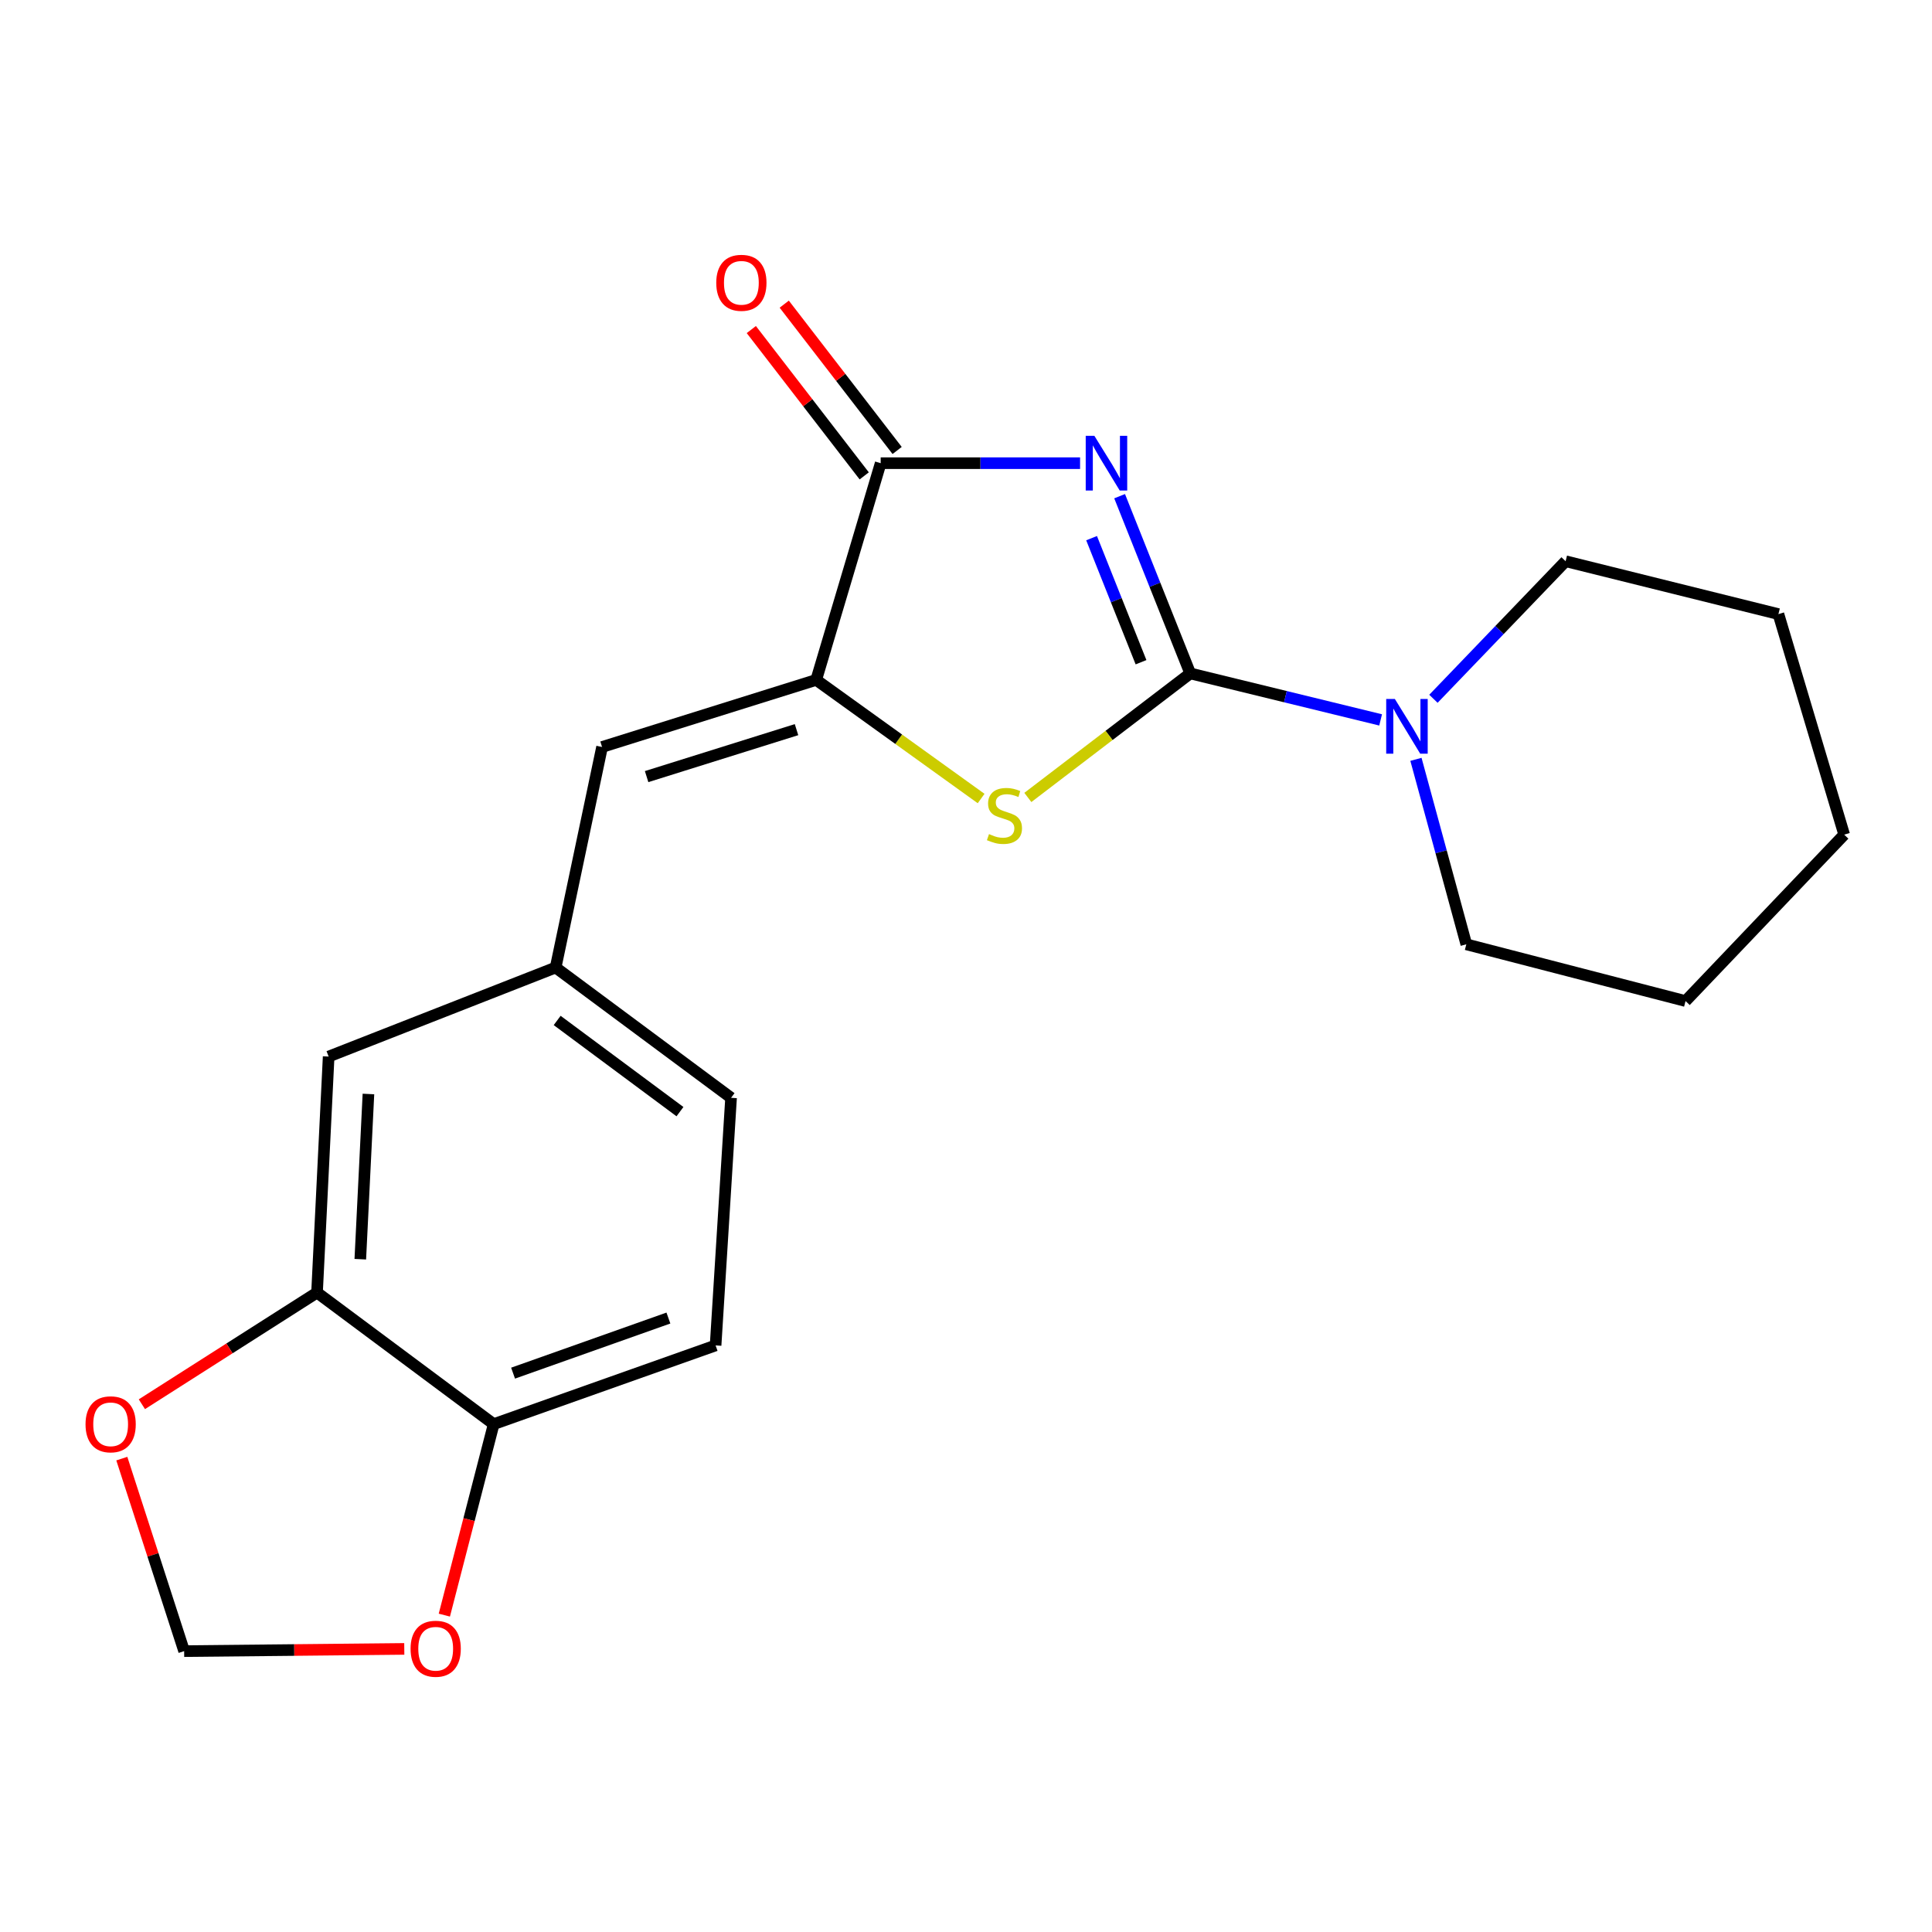 <?xml version='1.0' encoding='iso-8859-1'?>
<svg version='1.1' baseProfile='full'
              xmlns='http://www.w3.org/2000/svg'
                      xmlns:rdkit='http://www.rdkit.org/xml'
                      xmlns:xlink='http://www.w3.org/1999/xlink'
                  xml:space='preserve'
width='1000px' height='1000px' viewBox='0 0 1000 1000'>
<!-- END OF HEADER -->
<rect style='opacity:1.0;fill:#FFFFFF;stroke:none' width='1000' height='1000' x='0' y='0'> </rect>
<path class='bond-0' d='M 579.514,256.828 L 597.791,302.694' style='fill:none;fill-rule:evenodd;stroke:#0000FF;stroke-width:6px;stroke-linecap:butt;stroke-linejoin:miter;stroke-opacity:1' />
<path class='bond-0' d='M 597.791,302.694 L 616.068,348.561' style='fill:none;fill-rule:evenodd;stroke:#000000;stroke-width:6px;stroke-linecap:butt;stroke-linejoin:miter;stroke-opacity:1' />
<path class='bond-0' d='M 565.006,278.554 L 577.799,310.661' style='fill:none;fill-rule:evenodd;stroke:#0000FF;stroke-width:6px;stroke-linecap:butt;stroke-linejoin:miter;stroke-opacity:1' />
<path class='bond-0' d='M 577.799,310.661 L 590.593,342.767' style='fill:none;fill-rule:evenodd;stroke:#000000;stroke-width:6px;stroke-linecap:butt;stroke-linejoin:miter;stroke-opacity:1' />
<path class='bond-2' d='M 559.043,239.74 L 507.44,239.74' style='fill:none;fill-rule:evenodd;stroke:#0000FF;stroke-width:6px;stroke-linecap:butt;stroke-linejoin:miter;stroke-opacity:1' />
<path class='bond-2' d='M 507.44,239.74 L 455.838,239.74' style='fill:none;fill-rule:evenodd;stroke:#000000;stroke-width:6px;stroke-linecap:butt;stroke-linejoin:miter;stroke-opacity:1' />
<path class='bond-1' d='M 616.068,348.561 L 574.041,380.66' style='fill:none;fill-rule:evenodd;stroke:#000000;stroke-width:6px;stroke-linecap:butt;stroke-linejoin:miter;stroke-opacity:1' />
<path class='bond-1' d='M 574.041,380.66 L 532.013,412.759' style='fill:none;fill-rule:evenodd;stroke:#CCCC00;stroke-width:6px;stroke-linecap:butt;stroke-linejoin:miter;stroke-opacity:1' />
<path class='bond-4' d='M 616.068,348.561 L 665.339,360.592' style='fill:none;fill-rule:evenodd;stroke:#000000;stroke-width:6px;stroke-linecap:butt;stroke-linejoin:miter;stroke-opacity:1' />
<path class='bond-4' d='M 665.339,360.592 L 714.61,372.624' style='fill:none;fill-rule:evenodd;stroke:#0000FF;stroke-width:6px;stroke-linecap:butt;stroke-linejoin:miter;stroke-opacity:1' />
<path class='bond-21' d='M 507.828,413.315 L 465.148,382.618' style='fill:none;fill-rule:evenodd;stroke:#CCCC00;stroke-width:6px;stroke-linecap:butt;stroke-linejoin:miter;stroke-opacity:1' />
<path class='bond-21' d='M 465.148,382.618 L 422.469,351.92' style='fill:none;fill-rule:evenodd;stroke:#000000;stroke-width:6px;stroke-linecap:butt;stroke-linejoin:miter;stroke-opacity:1' />
<path class='bond-3' d='M 455.838,239.74 L 422.469,351.92' style='fill:none;fill-rule:evenodd;stroke:#000000;stroke-width:6px;stroke-linecap:butt;stroke-linejoin:miter;stroke-opacity:1' />
<path class='bond-11' d='M 464.357,233.166 L 435.137,195.299' style='fill:none;fill-rule:evenodd;stroke:#000000;stroke-width:6px;stroke-linecap:butt;stroke-linejoin:miter;stroke-opacity:1' />
<path class='bond-11' d='M 435.137,195.299 L 405.918,157.432' style='fill:none;fill-rule:evenodd;stroke:#FF0000;stroke-width:6px;stroke-linecap:butt;stroke-linejoin:miter;stroke-opacity:1' />
<path class='bond-11' d='M 447.319,246.313 L 418.099,208.446' style='fill:none;fill-rule:evenodd;stroke:#000000;stroke-width:6px;stroke-linecap:butt;stroke-linejoin:miter;stroke-opacity:1' />
<path class='bond-11' d='M 418.099,208.446 L 388.88,170.578' style='fill:none;fill-rule:evenodd;stroke:#FF0000;stroke-width:6px;stroke-linecap:butt;stroke-linejoin:miter;stroke-opacity:1' />
<path class='bond-5' d='M 422.469,351.92 L 311.628,386.639' style='fill:none;fill-rule:evenodd;stroke:#000000;stroke-width:6px;stroke-linecap:butt;stroke-linejoin:miter;stroke-opacity:1' />
<path class='bond-5' d='M 412.276,377.664 L 334.687,401.968' style='fill:none;fill-rule:evenodd;stroke:#000000;stroke-width:6px;stroke-linecap:butt;stroke-linejoin:miter;stroke-opacity:1' />
<path class='bond-16' d='M 732.889,393.034 L 745.925,440.906' style='fill:none;fill-rule:evenodd;stroke:#0000FF;stroke-width:6px;stroke-linecap:butt;stroke-linejoin:miter;stroke-opacity:1' />
<path class='bond-16' d='M 745.925,440.906 L 758.962,488.777' style='fill:none;fill-rule:evenodd;stroke:#000000;stroke-width:6px;stroke-linecap:butt;stroke-linejoin:miter;stroke-opacity:1' />
<path class='bond-17' d='M 741.939,361.691 L 776.15,326.092' style='fill:none;fill-rule:evenodd;stroke:#0000FF;stroke-width:6px;stroke-linecap:butt;stroke-linejoin:miter;stroke-opacity:1' />
<path class='bond-17' d='M 776.15,326.092 L 810.36,290.492' style='fill:none;fill-rule:evenodd;stroke:#000000;stroke-width:6px;stroke-linecap:butt;stroke-linejoin:miter;stroke-opacity:1' />
<path class='bond-9' d='M 311.628,386.639 L 287.597,500.792' style='fill:none;fill-rule:evenodd;stroke:#000000;stroke-width:6px;stroke-linecap:butt;stroke-linejoin:miter;stroke-opacity:1' />
<path class='bond-6' d='M 164.095,669.033 L 170.109,546.87' style='fill:none;fill-rule:evenodd;stroke:#000000;stroke-width:6px;stroke-linecap:butt;stroke-linejoin:miter;stroke-opacity:1' />
<path class='bond-6' d='M 186.491,651.766 L 190.701,566.252' style='fill:none;fill-rule:evenodd;stroke:#000000;stroke-width:6px;stroke-linecap:butt;stroke-linejoin:miter;stroke-opacity:1' />
<path class='bond-8' d='M 164.095,669.033 L 118.766,697.929' style='fill:none;fill-rule:evenodd;stroke:#000000;stroke-width:6px;stroke-linecap:butt;stroke-linejoin:miter;stroke-opacity:1' />
<path class='bond-8' d='M 118.766,697.929 L 73.438,726.826' style='fill:none;fill-rule:evenodd;stroke:#FF0000;stroke-width:6px;stroke-linecap:butt;stroke-linejoin:miter;stroke-opacity:1' />
<path class='bond-23' d='M 164.095,669.033 L 255.532,737.132' style='fill:none;fill-rule:evenodd;stroke:#000000;stroke-width:6px;stroke-linecap:butt;stroke-linejoin:miter;stroke-opacity:1' />
<path class='bond-7' d='M 255.532,737.132 L 370.39,696.387' style='fill:none;fill-rule:evenodd;stroke:#000000;stroke-width:6px;stroke-linecap:butt;stroke-linejoin:miter;stroke-opacity:1' />
<path class='bond-7' d='M 265.566,710.739 L 345.967,682.217' style='fill:none;fill-rule:evenodd;stroke:#000000;stroke-width:6px;stroke-linecap:butt;stroke-linejoin:miter;stroke-opacity:1' />
<path class='bond-10' d='M 255.532,737.132 L 242.759,786.559' style='fill:none;fill-rule:evenodd;stroke:#000000;stroke-width:6px;stroke-linecap:butt;stroke-linejoin:miter;stroke-opacity:1' />
<path class='bond-10' d='M 242.759,786.559 L 229.987,835.986' style='fill:none;fill-rule:evenodd;stroke:#FF0000;stroke-width:6px;stroke-linecap:butt;stroke-linejoin:miter;stroke-opacity:1' />
<path class='bond-12' d='M 63.05,754.98 L 79.182,804.8' style='fill:none;fill-rule:evenodd;stroke:#FF0000;stroke-width:6px;stroke-linecap:butt;stroke-linejoin:miter;stroke-opacity:1' />
<path class='bond-12' d='M 79.182,804.8 L 95.314,854.621' style='fill:none;fill-rule:evenodd;stroke:#000000;stroke-width:6px;stroke-linecap:butt;stroke-linejoin:miter;stroke-opacity:1' />
<path class='bond-13' d='M 287.597,500.792 L 170.109,546.87' style='fill:none;fill-rule:evenodd;stroke:#000000;stroke-width:6px;stroke-linecap:butt;stroke-linejoin:miter;stroke-opacity:1' />
<path class='bond-15' d='M 287.597,500.792 L 378.401,568.222' style='fill:none;fill-rule:evenodd;stroke:#000000;stroke-width:6px;stroke-linecap:butt;stroke-linejoin:miter;stroke-opacity:1' />
<path class='bond-15' d='M 288.388,528.184 L 351.95,575.385' style='fill:none;fill-rule:evenodd;stroke:#000000;stroke-width:6px;stroke-linecap:butt;stroke-linejoin:miter;stroke-opacity:1' />
<path class='bond-24' d='M 209.256,853.47 L 152.285,854.046' style='fill:none;fill-rule:evenodd;stroke:#FF0000;stroke-width:6px;stroke-linecap:butt;stroke-linejoin:miter;stroke-opacity:1' />
<path class='bond-24' d='M 152.285,854.046 L 95.314,854.621' style='fill:none;fill-rule:evenodd;stroke:#000000;stroke-width:6px;stroke-linecap:butt;stroke-linejoin:miter;stroke-opacity:1' />
<path class='bond-14' d='M 370.39,696.387 L 378.401,568.222' style='fill:none;fill-rule:evenodd;stroke:#000000;stroke-width:6px;stroke-linecap:butt;stroke-linejoin:miter;stroke-opacity:1' />
<path class='bond-18' d='M 758.962,488.777 L 872.434,518.14' style='fill:none;fill-rule:evenodd;stroke:#000000;stroke-width:6px;stroke-linecap:butt;stroke-linejoin:miter;stroke-opacity:1' />
<path class='bond-19' d='M 810.36,290.492 L 920.508,317.858' style='fill:none;fill-rule:evenodd;stroke:#000000;stroke-width:6px;stroke-linecap:butt;stroke-linejoin:miter;stroke-opacity:1' />
<path class='bond-22' d='M 872.434,518.14 L 954.545,432.011' style='fill:none;fill-rule:evenodd;stroke:#000000;stroke-width:6px;stroke-linecap:butt;stroke-linejoin:miter;stroke-opacity:1' />
<path class='bond-20' d='M 920.508,317.858 L 954.545,432.011' style='fill:none;fill-rule:evenodd;stroke:#000000;stroke-width:6px;stroke-linecap:butt;stroke-linejoin:miter;stroke-opacity:1' />
<path  class='atom-0' d='M 566.445 225.58
L 575.725 240.58
Q 576.645 242.06, 578.125 244.74
Q 579.605 247.42, 579.685 247.58
L 579.685 225.58
L 583.445 225.58
L 583.445 253.9
L 579.565 253.9
L 569.605 237.5
Q 568.445 235.58, 567.205 233.38
Q 566.005 231.18, 565.645 230.5
L 565.645 253.9
L 561.965 253.9
L 561.965 225.58
L 566.445 225.58
' fill='#0000FF'/>
<path  class='atom-2' d='M 511.908 431.724
Q 512.228 431.844, 513.548 432.404
Q 514.868 432.964, 516.308 433.324
Q 517.788 433.644, 519.228 433.644
Q 521.908 433.644, 523.468 432.364
Q 525.028 431.044, 525.028 428.764
Q 525.028 427.204, 524.228 426.244
Q 523.468 425.284, 522.268 424.764
Q 521.068 424.244, 519.068 423.644
Q 516.548 422.884, 515.028 422.164
Q 513.548 421.444, 512.468 419.924
Q 511.428 418.404, 511.428 415.844
Q 511.428 412.284, 513.828 410.084
Q 516.268 407.884, 521.068 407.884
Q 524.348 407.884, 528.068 409.444
L 527.148 412.524
Q 523.748 411.124, 521.188 411.124
Q 518.428 411.124, 516.908 412.284
Q 515.388 413.404, 515.428 415.364
Q 515.428 416.884, 516.188 417.804
Q 516.988 418.724, 518.108 419.244
Q 519.268 419.764, 521.188 420.364
Q 523.748 421.164, 525.268 421.964
Q 526.788 422.764, 527.868 424.404
Q 528.988 426.004, 528.988 428.764
Q 528.988 432.684, 526.348 434.804
Q 523.748 436.884, 519.388 436.884
Q 516.868 436.884, 514.948 436.324
Q 513.068 435.804, 510.828 434.884
L 511.908 431.724
' fill='#CCCC00'/>
<path  class='atom-5' d='M 721.976 361.791
L 731.256 376.791
Q 732.176 378.271, 733.656 380.951
Q 735.136 383.631, 735.216 383.791
L 735.216 361.791
L 738.976 361.791
L 738.976 390.111
L 735.096 390.111
L 725.136 373.711
Q 723.976 371.791, 722.736 369.591
Q 721.536 367.391, 721.176 366.711
L 721.176 390.111
L 717.496 390.111
L 717.496 361.791
L 721.976 361.791
' fill='#0000FF'/>
<path  class='atom-9' d='M 44.271 737.212
Q 44.271 730.412, 47.631 726.612
Q 50.991 722.812, 57.271 722.812
Q 63.551 722.812, 66.911 726.612
Q 70.271 730.412, 70.271 737.212
Q 70.271 744.092, 66.871 748.012
Q 63.471 751.892, 57.271 751.892
Q 51.031 751.892, 47.631 748.012
Q 44.271 744.132, 44.271 737.212
M 57.271 748.692
Q 61.591 748.692, 63.911 745.812
Q 66.271 742.892, 66.271 737.212
Q 66.271 731.652, 63.911 728.852
Q 61.591 726.012, 57.271 726.012
Q 52.951 726.012, 50.591 728.812
Q 48.271 731.612, 48.271 737.212
Q 48.271 742.932, 50.591 745.812
Q 52.951 748.692, 57.271 748.692
' fill='#FF0000'/>
<path  class='atom-11' d='M 212.511 853.386
Q 212.511 846.586, 215.871 842.786
Q 219.231 838.986, 225.511 838.986
Q 231.791 838.986, 235.151 842.786
Q 238.511 846.586, 238.511 853.386
Q 238.511 860.266, 235.111 864.186
Q 231.711 868.066, 225.511 868.066
Q 219.271 868.066, 215.871 864.186
Q 212.511 860.306, 212.511 853.386
M 225.511 864.866
Q 229.831 864.866, 232.151 861.986
Q 234.511 859.066, 234.511 853.386
Q 234.511 847.826, 232.151 845.026
Q 229.831 842.186, 225.511 842.186
Q 221.191 842.186, 218.831 844.986
Q 216.511 847.786, 216.511 853.386
Q 216.511 859.106, 218.831 861.986
Q 221.191 864.866, 225.511 864.866
' fill='#FF0000'/>
<path  class='atom-12' d='M 370.733 146.374
Q 370.733 139.574, 374.093 135.774
Q 377.453 131.974, 383.733 131.974
Q 390.013 131.974, 393.373 135.774
Q 396.733 139.574, 396.733 146.374
Q 396.733 153.254, 393.333 157.174
Q 389.933 161.054, 383.733 161.054
Q 377.493 161.054, 374.093 157.174
Q 370.733 153.294, 370.733 146.374
M 383.733 157.854
Q 388.053 157.854, 390.373 154.974
Q 392.733 152.054, 392.733 146.374
Q 392.733 140.814, 390.373 138.014
Q 388.053 135.174, 383.733 135.174
Q 379.413 135.174, 377.053 137.974
Q 374.733 140.774, 374.733 146.374
Q 374.733 152.094, 377.053 154.974
Q 379.413 157.854, 383.733 157.854
' fill='#FF0000'/>
</svg>
